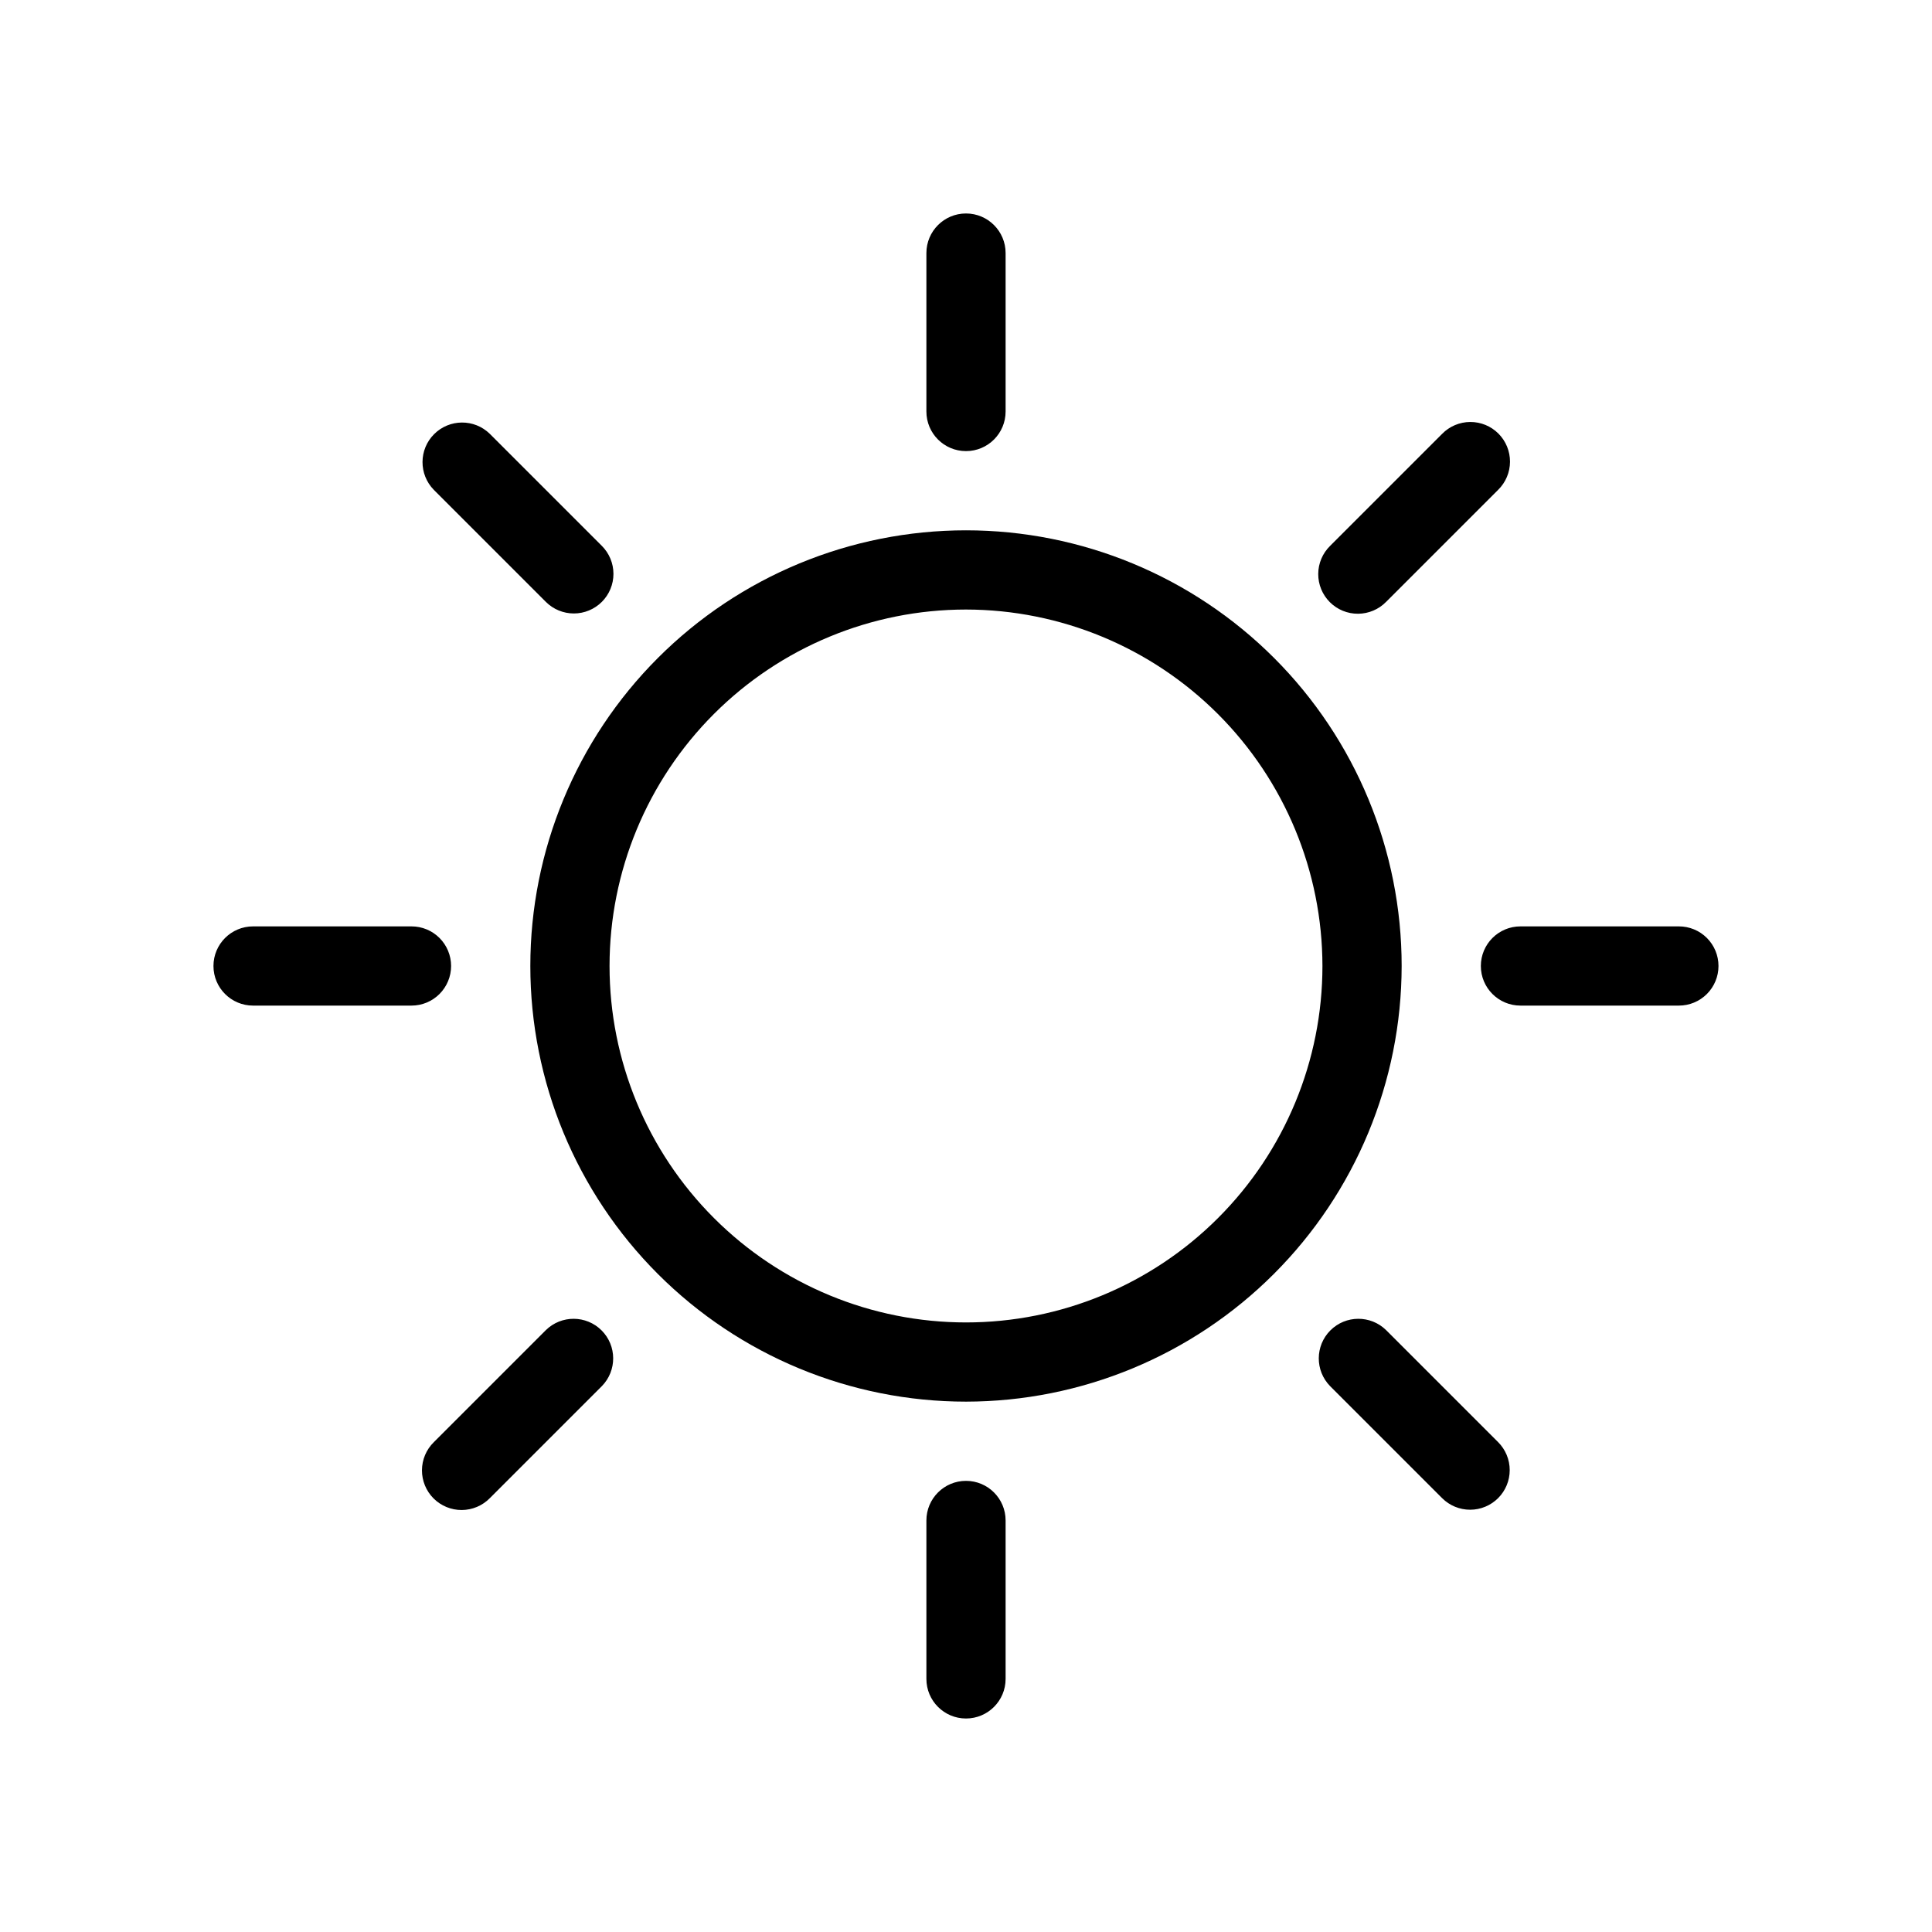 <?xml version="1.0" encoding="UTF-8"?>
<!-- Uploaded to: SVG Repo, www.svgrepo.com, Generator: SVG Repo Mixer Tools -->
<svg fill="#000000" width="800px" height="800px" version="1.1" viewBox="144 144 512 512" xmlns="http://www.w3.org/2000/svg">
 <path d="m400 515.45c-30.621 0-59.988-12.164-81.641-33.816-21.652-21.652-33.816-51.016-33.816-81.637s12.164-59.988 33.816-81.641 51.02-33.816 81.641-33.816 59.984 12.164 81.637 33.816c21.652 21.652 33.816 51.02 33.816 81.641-0.035 30.609-12.211 59.953-33.855 81.598-21.645 21.645-50.988 33.82-81.598 33.855zm0-209.92v0.004c-25.055 0-49.082 9.953-66.797 27.668s-27.668 41.742-27.668 66.797c0 25.051 9.953 49.078 27.668 66.793 17.715 17.719 41.742 27.668 66.797 27.668 25.051 0 49.078-9.949 66.793-27.668 17.719-17.715 27.668-41.742 27.668-66.793-0.027-25.047-9.988-49.059-27.695-66.77-17.711-17.707-41.723-27.668-66.766-27.695zm10.496-52.477v-41.984c0-5.797-4.699-10.496-10.496-10.496s-10.496 4.699-10.496 10.496v41.984c0 5.797 4.699 10.496 10.496 10.496s10.496-4.699 10.496-10.496zm0 335.87v-41.984c0-5.797-4.699-10.496-10.496-10.496s-10.496 4.699-10.496 10.496v41.984c0 5.797 4.699 10.496 10.496 10.496s10.496-4.699 10.496-10.496zm-146.95-188.93v0.004c0-2.785-1.105-5.457-3.074-7.426s-4.637-3.074-7.422-3.07h-41.984c-5.797 0-10.496 4.699-10.496 10.496s4.699 10.496 10.496 10.496h41.984c2.785 0 5.453-1.105 7.422-3.074s3.074-4.641 3.074-7.422zm335.87 0v0.004c0.004-2.785-1.102-5.457-3.07-7.426s-4.641-3.074-7.426-3.07h-41.984c-5.797 0-10.496 4.699-10.496 10.496s4.699 10.496 10.496 10.496h41.984c2.785 0 5.457-1.105 7.426-3.074s3.074-4.641 3.07-7.422zm-295.92-96.492c1.969-1.969 3.074-4.637 3.074-7.418 0-2.785-1.105-5.453-3.074-7.422l-29.684-29.684c-4.109-4.031-10.695-3.996-14.766 0.074-4.07 4.066-4.102 10.656-0.074 14.766l29.684 29.684c1.965 1.969 4.637 3.074 7.418 3.074 2.785 0 5.453-1.105 7.422-3.074zm237.52 237.52c1.969-1.969 3.074-4.637 3.074-7.422s-1.105-5.453-3.074-7.422l-29.684-29.684c-4.113-4.027-10.699-3.992-14.77 0.074-4.066 4.07-4.102 10.656-0.074 14.77l29.684 29.684c1.969 1.969 4.637 3.074 7.422 3.074s5.453-1.105 7.422-3.074zm-267.2 0 29.684-29.684c4.027-4.113 3.996-10.699-0.074-14.77-4.07-4.066-10.656-4.102-14.766-0.074l-29.684 29.684c-2.004 1.961-3.137 4.641-3.152 7.441-0.012 2.805 1.094 5.496 3.074 7.477 1.98 1.98 4.672 3.086 7.477 3.074 2.801-0.016 5.481-1.148 7.441-3.148zm237.52-237.52 29.684-29.684c2-1.961 3.133-4.641 3.148-7.441 0.012-2.801-1.094-5.492-3.074-7.477-1.98-1.98-4.672-3.086-7.473-3.07-2.805 0.012-5.484 1.145-7.445 3.148l-29.684 29.684c-2 1.961-3.137 4.641-3.148 7.441-0.016 2.801 1.094 5.492 3.074 7.473 1.98 1.984 4.672 3.09 7.473 3.074 2.801-0.012 5.481-1.148 7.441-3.148z"/>
</svg>